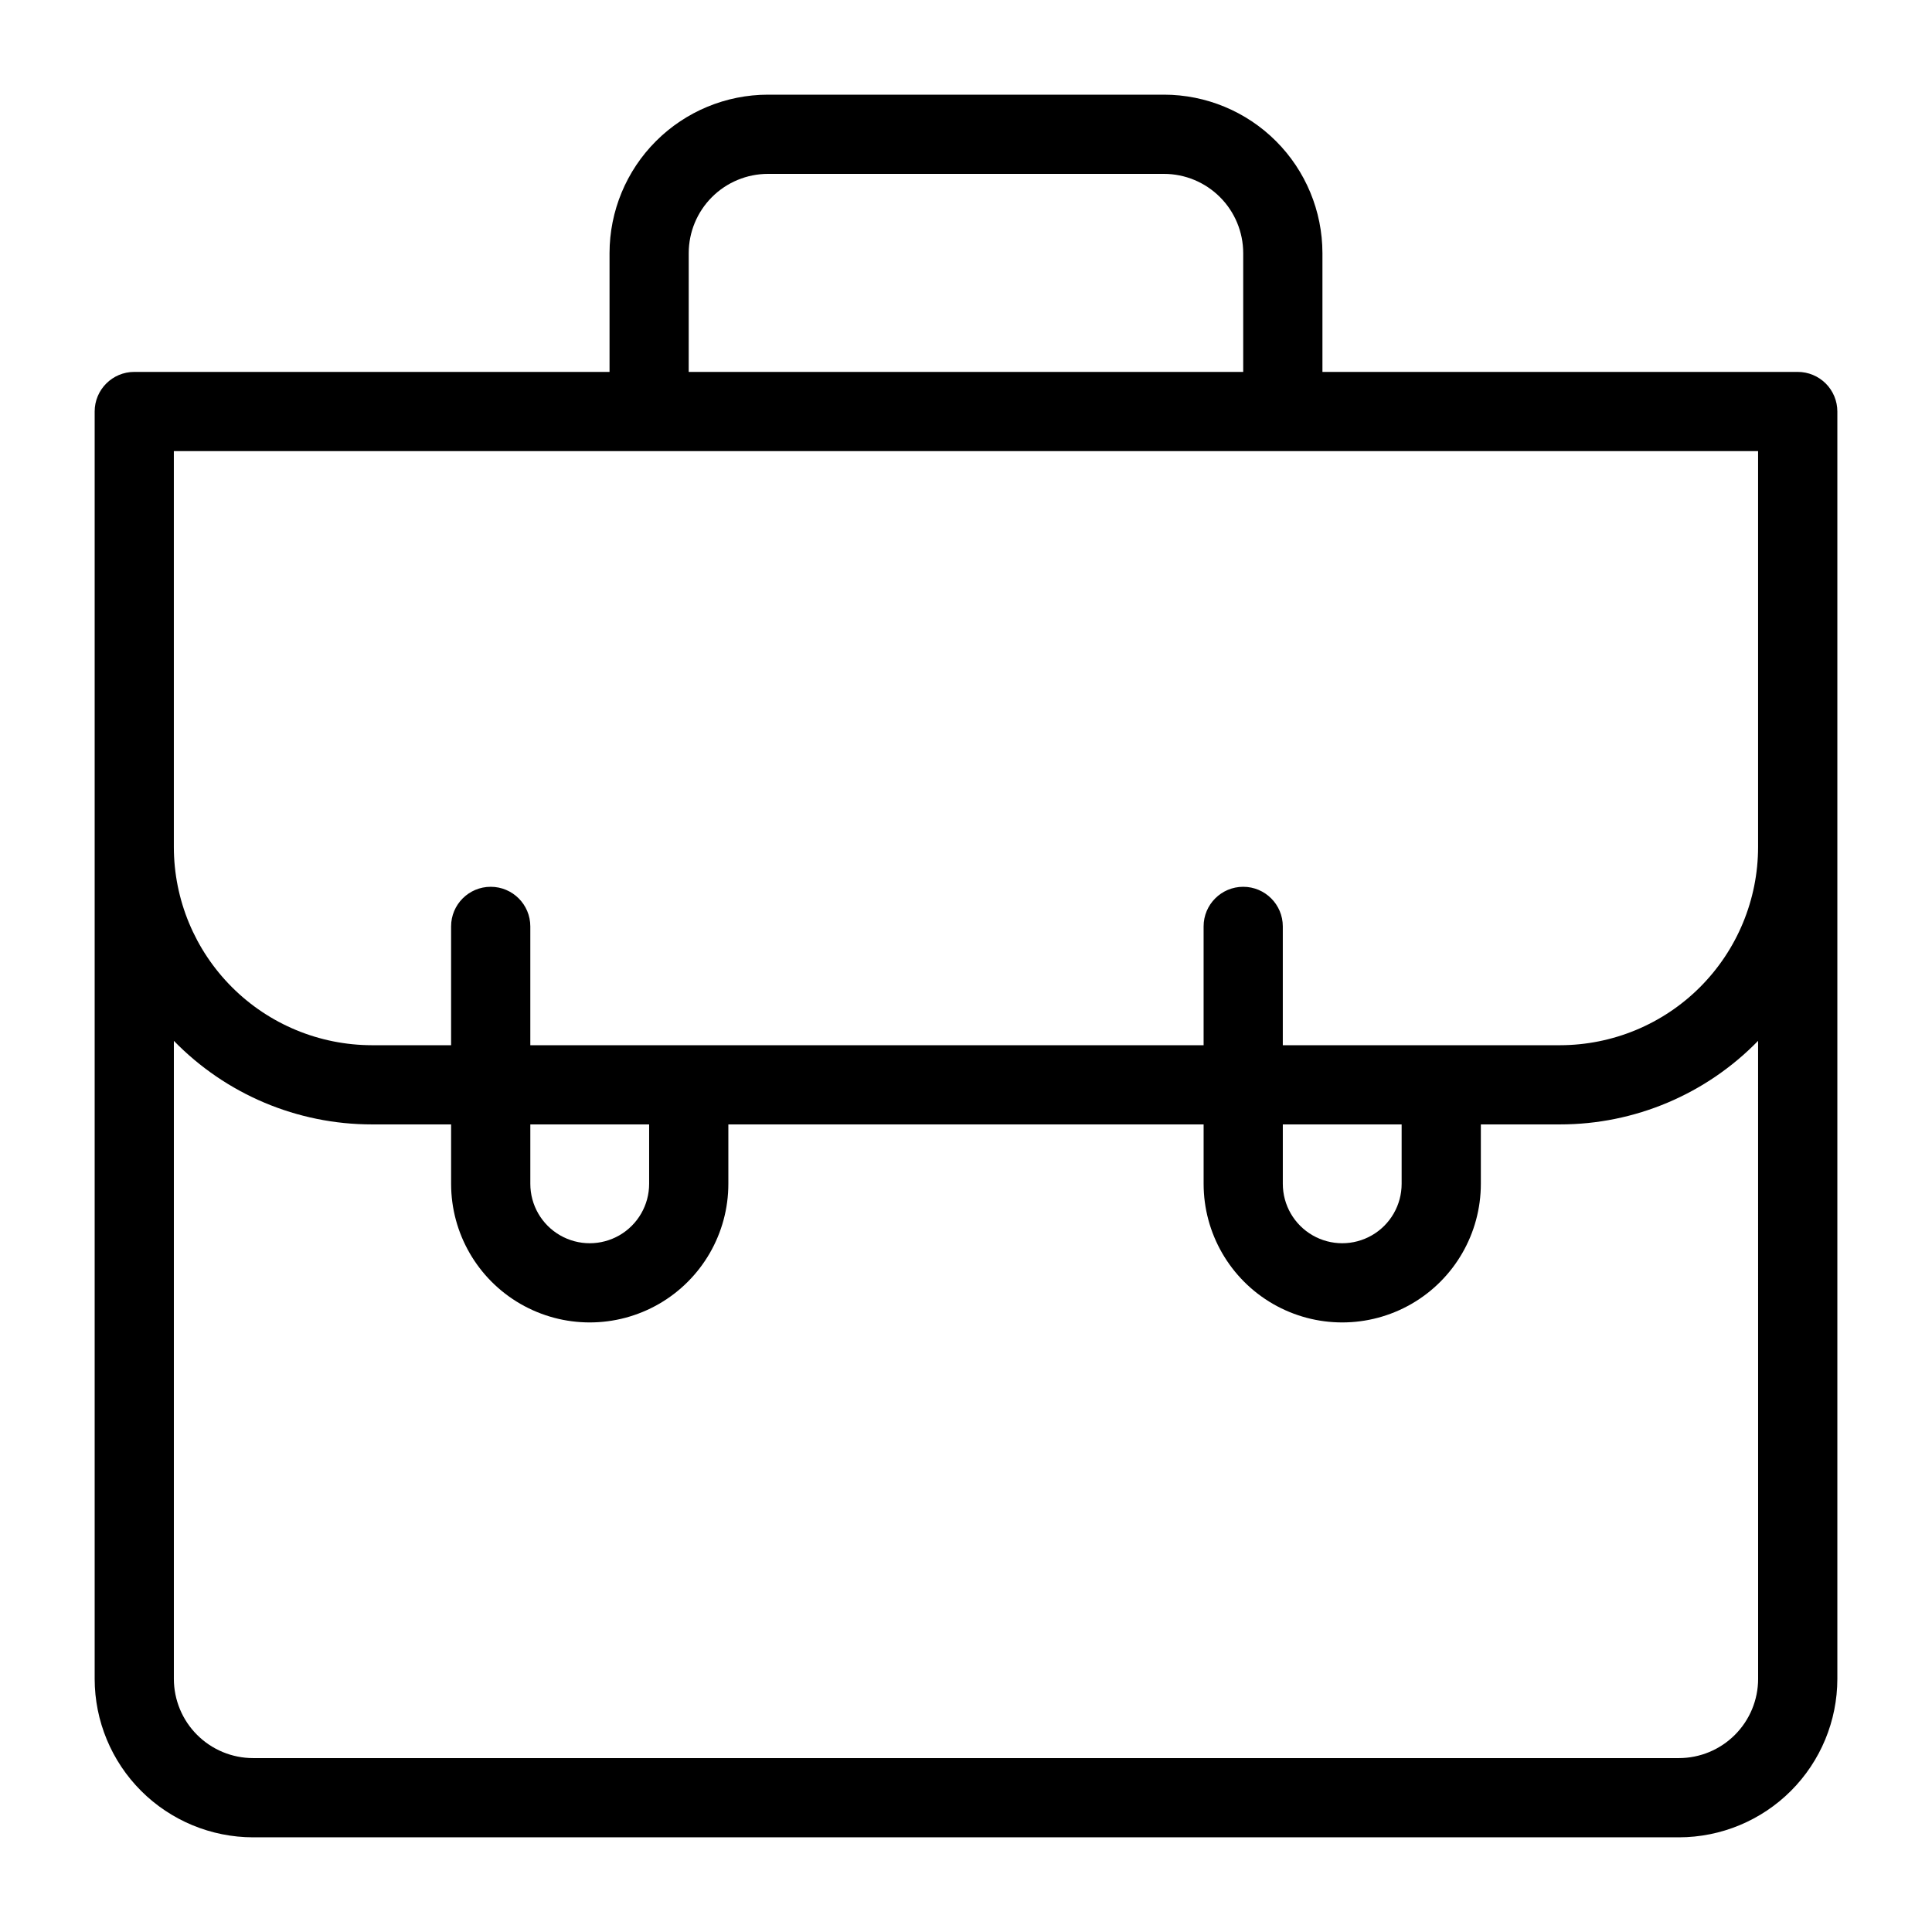 <?xml version="1.0" encoding="UTF-8"?>
<!-- Uploaded to: ICON Repo, www.svgrepo.com, Generator: ICON Repo Mixer Tools -->
<svg fill="#000000" width="800px" height="800px" version="1.1" viewBox="144 144 512 512" xmlns="http://www.w3.org/2000/svg">
 <path d="m620.41 242.56h-125.95v-31.488c-0.012-11.133-4.438-21.805-12.309-29.672-7.871-7.871-18.543-12.301-29.672-12.312h-104.96c-11.133 0.012-21.805 4.441-29.676 12.312-7.871 7.867-12.297 18.539-12.309 29.672v31.488h-125.95c-5.797 0-10.496 4.699-10.496 10.496v335.87c0.012 11.133 4.438 21.805 12.309 29.676 7.871 7.871 18.543 12.297 29.676 12.309h377.86c11.133-0.012 21.805-4.438 29.676-12.309 7.871-7.871 12.297-18.543 12.309-29.676v-335.87c0-2.785-1.105-5.453-3.074-7.422s-4.637-3.074-7.422-3.074zm-293.89-31.488c0.004-5.566 2.219-10.902 6.152-14.836 3.938-3.938 9.273-6.152 14.84-6.156h104.96c5.562 0.004 10.898 2.219 14.836 6.156 3.934 3.934 6.148 9.27 6.156 14.836v31.488h-146.95zm-136.45 52.48h419.84v104.96c-0.016 13.914-5.551 27.25-15.387 37.09-9.84 9.84-23.18 15.371-37.094 15.391h-73.473v-31.488c0-5.797-4.699-10.496-10.492-10.496-5.797 0-10.496 4.699-10.496 10.496v31.488h-178.43v-31.488c0-5.797-4.699-10.496-10.496-10.496s-10.496 4.699-10.496 10.496v31.488h-20.992c-13.914-0.02-27.254-5.551-37.09-15.391-9.84-9.84-15.375-23.176-15.391-37.09zm293.89 178.43h31.488v15.742c0 5.625-3 10.824-7.871 13.637-4.871 2.812-10.871 2.812-15.742 0s-7.875-8.012-7.875-13.637zm-199.42 0h31.488v15.742c0 5.625-3 10.824-7.871 13.637-4.875 2.812-10.875 2.812-15.746 0-4.871-2.812-7.871-8.012-7.871-13.637zm325.38 146.94c-0.004 5.566-2.219 10.902-6.156 14.836-3.934 3.938-9.27 6.152-14.836 6.156h-377.86c-5.566-0.004-10.902-2.219-14.836-6.156-3.938-3.934-6.148-9.27-6.156-14.836v-169.09c13.785 14.164 32.715 22.152 52.48 22.148h20.992v15.742c0 13.125 7 25.254 18.367 31.816 11.367 6.559 25.371 6.559 36.734 0 11.367-6.562 18.371-18.691 18.371-31.816v-15.742h125.95v15.742c0 13.125 7 25.254 18.367 31.816 11.363 6.559 25.367 6.559 36.734 0 11.367-6.562 18.367-18.691 18.367-31.816v-15.742h20.992c19.766 0.004 38.695-7.984 52.48-22.148z"/>
</svg>